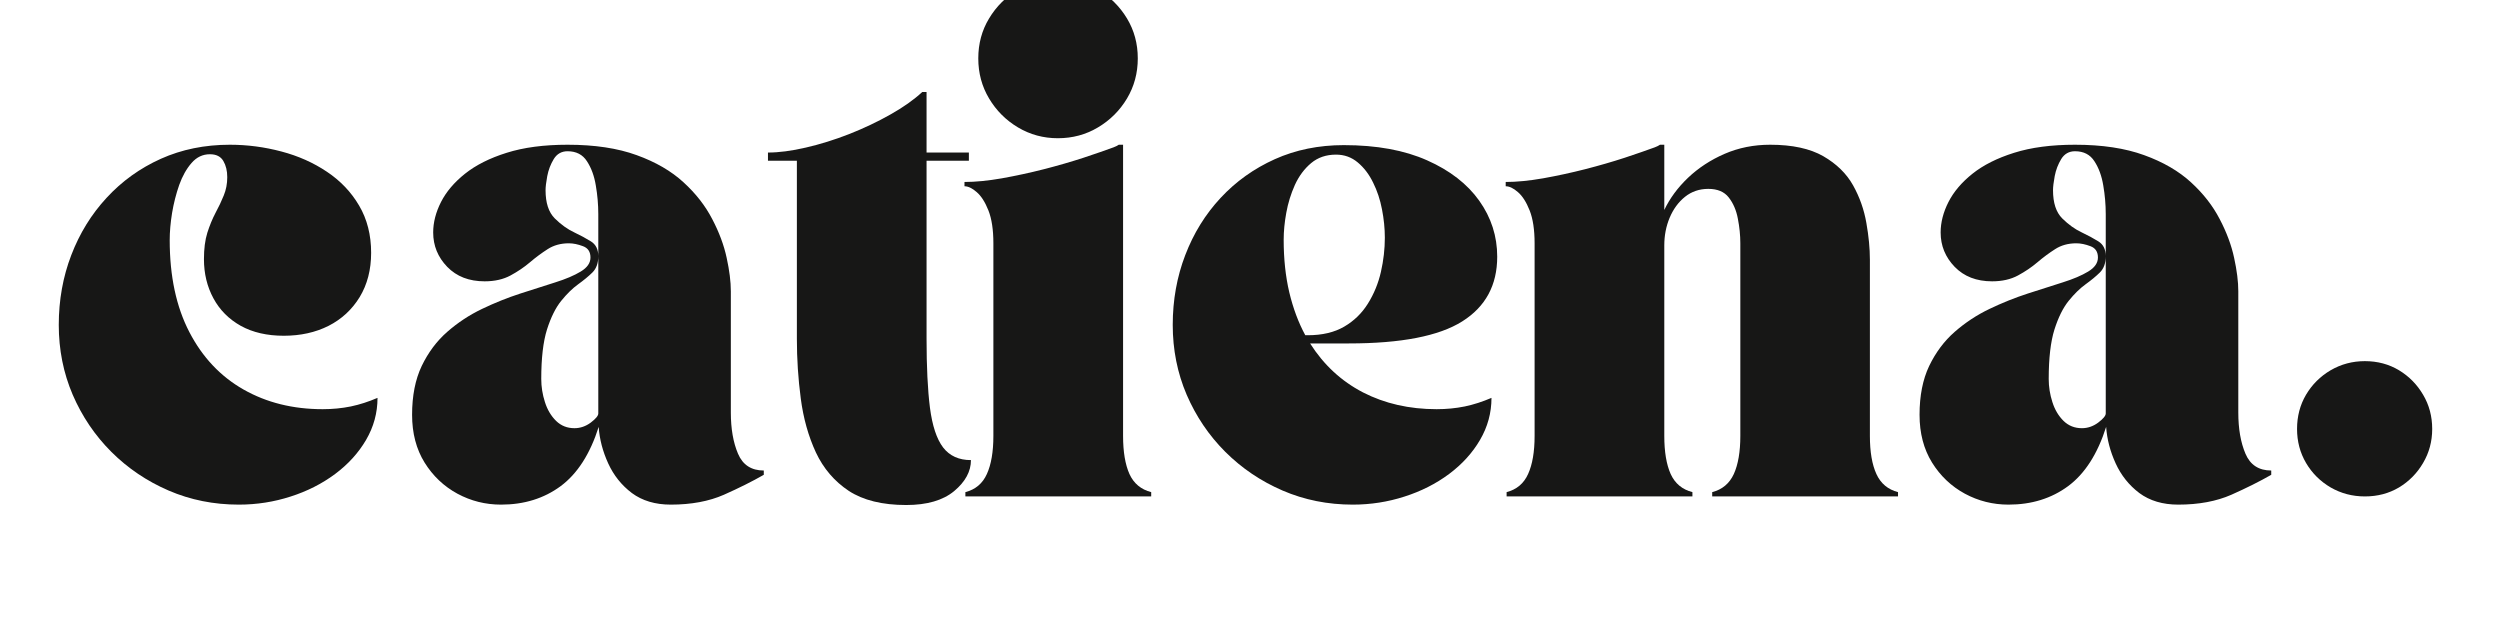 <svg version="1.0" preserveAspectRatio="xMidYMid meet" height="100" viewBox="0 0 300 75" zoomAndPan="magnify" width="400" xmlns:xlink="http://www.w3.org/1999/xlink" xmlns="http://www.w3.org/2000/svg"><defs><g></g></defs><g fill-opacity="1" fill="#171716"><g transform="translate(4.974, 59.571)"><g><path d="M 2.078 -20.578 C 2.078 -23.555 2.578 -26.348 3.578 -28.953 C 4.578 -31.566 5.992 -33.863 7.828 -35.844 C 9.66 -37.832 11.828 -39.391 14.328 -40.516 C 16.836 -41.641 19.598 -42.203 22.609 -42.203 C 24.711 -42.203 26.773 -41.93 28.797 -41.391 C 30.816 -40.859 32.641 -40.047 34.266 -38.953 C 35.891 -37.867 37.176 -36.516 38.125 -34.891 C 39.082 -33.266 39.562 -31.379 39.562 -29.234 C 39.562 -27.203 39.102 -25.43 38.188 -23.922 C 37.27 -22.422 36.023 -21.27 34.453 -20.469 C 32.879 -19.676 31.086 -19.281 29.078 -19.281 C 27.078 -19.281 25.359 -19.676 23.922 -20.469 C 22.492 -21.27 21.398 -22.367 20.641 -23.766 C 19.879 -25.172 19.5 -26.738 19.5 -28.469 C 19.5 -29.707 19.633 -30.766 19.906 -31.641 C 20.188 -32.523 20.516 -33.32 20.891 -34.031 C 21.273 -34.738 21.602 -35.43 21.875 -36.109 C 22.156 -36.785 22.297 -37.52 22.297 -38.312 C 22.297 -39.07 22.141 -39.719 21.828 -40.25 C 21.516 -40.789 20.977 -41.062 20.219 -41.062 C 19.352 -41.062 18.617 -40.711 18.016 -40.016 C 17.41 -39.328 16.914 -38.445 16.531 -37.375 C 16.156 -36.301 15.867 -35.176 15.672 -34 C 15.484 -32.832 15.391 -31.75 15.391 -30.75 C 15.391 -26.426 16.176 -22.75 17.75 -19.719 C 19.32 -16.695 21.488 -14.398 24.25 -12.828 C 27.02 -11.254 30.188 -10.469 33.75 -10.469 C 34.926 -10.469 36.051 -10.578 37.125 -10.797 C 38.195 -11.023 39.266 -11.367 40.328 -11.828 C 40.328 -10.023 39.867 -8.344 38.953 -6.781 C 38.047 -5.227 36.805 -3.863 35.234 -2.688 C 33.66 -1.52 31.879 -0.617 29.891 0.016 C 27.898 0.66 25.832 0.984 23.688 0.984 C 20.688 0.984 17.879 0.422 15.266 -0.703 C 12.66 -1.828 10.367 -3.375 8.391 -5.344 C 6.422 -7.312 4.875 -9.598 3.75 -12.203 C 2.633 -14.816 2.078 -17.609 2.078 -20.578 Z M 2.078 -20.578"></path></g></g></g><g fill-opacity="1" fill="#171716"><g transform="translate(47.373, 59.571)"><g><path d="M 2.078 -9.797 C 2.078 -12.078 2.461 -14.031 3.234 -15.656 C 4.016 -17.281 5.035 -18.645 6.297 -19.75 C 7.555 -20.852 8.945 -21.77 10.469 -22.5 C 11.988 -23.227 13.52 -23.844 15.062 -24.344 C 16.602 -24.844 18.004 -25.289 19.266 -25.688 C 20.523 -26.082 21.539 -26.516 22.312 -26.984 C 23.094 -27.453 23.484 -28.016 23.484 -28.672 C 23.484 -29.359 23.18 -29.812 22.578 -30.031 C 21.973 -30.258 21.41 -30.375 20.891 -30.375 C 19.922 -30.375 19.07 -30.141 18.344 -29.672 C 17.625 -29.211 16.914 -28.688 16.219 -28.094 C 15.531 -27.508 14.754 -26.984 13.891 -26.516 C 13.023 -26.047 11.988 -25.812 10.781 -25.812 C 8.914 -25.812 7.422 -26.391 6.297 -27.547 C 5.172 -28.711 4.609 -30.086 4.609 -31.672 C 4.609 -32.879 4.922 -34.098 5.547 -35.328 C 6.172 -36.555 7.129 -37.688 8.422 -38.719 C 9.723 -39.758 11.391 -40.598 13.422 -41.234 C 15.461 -41.879 17.898 -42.203 20.734 -42.203 C 23.984 -42.203 26.75 -41.785 29.031 -40.953 C 31.312 -40.129 33.188 -39.039 34.656 -37.688 C 36.125 -36.344 37.27 -34.875 38.094 -33.281 C 38.926 -31.695 39.504 -30.145 39.828 -28.625 C 40.16 -27.102 40.328 -25.77 40.328 -24.625 L 40.328 -10.062 C 40.328 -8.125 40.613 -6.477 41.188 -5.125 C 41.758 -3.781 42.789 -3.109 44.281 -3.109 L 44.281 -2.594 C 42.895 -1.801 41.301 -1.004 39.5 -0.203 C 37.707 0.586 35.582 0.984 33.125 0.984 C 31.258 0.984 29.703 0.52 28.453 -0.406 C 27.211 -1.344 26.266 -2.531 25.609 -3.969 C 24.953 -5.406 24.57 -6.863 24.469 -8.344 C 23.438 -5.094 21.914 -2.723 19.906 -1.234 C 17.906 0.242 15.52 0.984 12.75 0.984 C 10.883 0.984 9.141 0.547 7.516 -0.328 C 5.891 -1.211 4.578 -2.457 3.578 -4.062 C 2.578 -5.676 2.078 -7.586 2.078 -9.797 Z M 17.578 -14.094 C 17.578 -13.164 17.723 -12.242 18.016 -11.328 C 18.305 -10.41 18.754 -9.656 19.359 -9.062 C 19.961 -8.477 20.695 -8.188 21.562 -8.188 C 22.258 -8.188 22.91 -8.41 23.516 -8.859 C 24.117 -9.316 24.422 -9.68 24.422 -9.953 L 24.422 -31.047 C 24.422 -31.773 24.422 -32.719 24.422 -33.875 C 24.422 -35.031 24.32 -36.176 24.125 -37.312 C 23.938 -38.457 23.582 -39.426 23.062 -40.219 C 22.551 -41.02 21.773 -41.422 20.734 -41.422 C 20.016 -41.422 19.461 -41.109 19.078 -40.484 C 18.703 -39.867 18.441 -39.188 18.297 -38.438 C 18.16 -37.695 18.094 -37.133 18.094 -36.75 C 18.094 -35.227 18.461 -34.098 19.203 -33.359 C 19.953 -32.617 20.738 -32.055 21.562 -31.672 C 22.289 -31.328 22.945 -30.973 23.531 -30.609 C 24.125 -30.242 24.422 -29.648 24.422 -28.828 C 24.422 -27.992 24.188 -27.344 23.719 -26.875 C 23.25 -26.414 22.676 -25.941 22 -25.453 C 21.332 -24.973 20.66 -24.316 19.984 -23.484 C 19.305 -22.648 18.734 -21.5 18.266 -20.031 C 17.805 -18.562 17.578 -16.582 17.578 -14.094 Z M 17.578 -14.094"></path></g></g></g><g fill-opacity="1" fill="#171716"><g transform="translate(92.156, 59.571)"><g><path d="M 3.469 -40.281 L 0 -40.281 L 0 -41.266 C 1.312 -41.266 2.82 -41.461 4.531 -41.859 C 6.25 -42.254 7.988 -42.797 9.75 -43.484 C 11.508 -44.18 13.156 -44.961 14.688 -45.828 C 16.227 -46.691 17.504 -47.594 18.516 -48.531 L 19.031 -48.531 L 19.031 -41.266 L 24.109 -41.266 L 24.109 -40.281 L 19.031 -40.281 L 19.031 -18.922 C 19.031 -15.566 19.164 -12.805 19.438 -10.641 C 19.719 -8.484 20.242 -6.895 21.016 -5.875 C 21.797 -4.863 22.91 -4.359 24.359 -4.359 C 24.359 -3.004 23.688 -1.766 22.344 -0.641 C 21 0.473 19.082 1.031 16.594 1.031 C 13.719 1.031 11.414 0.461 9.688 -0.672 C 7.969 -1.816 6.656 -3.352 5.75 -5.281 C 4.852 -7.219 4.25 -9.367 3.938 -11.734 C 3.625 -14.109 3.469 -16.504 3.469 -18.922 Z M 3.469 -40.281"></path></g></g></g><g fill-opacity="1" fill="#171716"><g transform="translate(115.222, 59.571)"><g><path d="M 0.516 -37.734 C 1.828 -37.734 3.32 -37.879 5 -38.172 C 6.676 -38.473 8.359 -38.836 10.047 -39.266 C 11.742 -39.703 13.328 -40.16 14.797 -40.641 C 16.266 -41.129 17.469 -41.547 18.406 -41.891 C 18.676 -41.992 18.883 -42.098 19.031 -42.203 L 19.547 -42.203 L 19.547 -7.266 C 19.547 -5.359 19.801 -3.832 20.312 -2.688 C 20.832 -1.551 21.703 -0.828 22.922 -0.516 L 22.922 0 L 0.625 0 L 0.625 -0.516 C 1.832 -0.828 2.691 -1.551 3.203 -2.688 C 3.723 -3.832 3.984 -5.359 3.984 -7.266 L 3.984 -30.375 C 3.984 -32 3.785 -33.312 3.391 -34.312 C 2.992 -35.32 2.523 -36.055 1.984 -36.516 C 1.453 -36.984 0.961 -37.219 0.516 -37.219 Z M 2.172 -52.562 C 2.172 -54.332 2.602 -55.93 3.469 -57.359 C 4.332 -58.797 5.488 -59.945 6.938 -60.812 C 8.395 -61.676 9.988 -62.109 11.719 -62.109 C 13.477 -62.109 15.082 -61.676 16.531 -60.812 C 17.988 -59.945 19.148 -58.797 20.016 -57.359 C 20.879 -55.93 21.312 -54.332 21.312 -52.562 C 21.312 -50.801 20.879 -49.195 20.016 -47.75 C 19.148 -46.301 17.988 -45.145 16.531 -44.281 C 15.082 -43.414 13.477 -42.984 11.719 -42.984 C 9.988 -42.984 8.395 -43.414 6.938 -44.281 C 5.488 -45.145 4.332 -46.301 3.469 -47.75 C 2.602 -49.195 2.172 -50.801 2.172 -52.562 Z M 2.172 -52.562"></path></g></g></g><g fill-opacity="1" fill="#171716"><g transform="translate(138.65, 59.571)"><g><path d="M 23.688 0.984 C 20.688 0.984 17.879 0.422 15.266 -0.703 C 12.66 -1.828 10.367 -3.375 8.391 -5.344 C 6.422 -7.312 4.875 -9.598 3.75 -12.203 C 2.633 -14.816 2.078 -17.609 2.078 -20.578 C 2.078 -23.555 2.578 -26.348 3.578 -28.953 C 4.578 -31.566 5.992 -33.859 7.828 -35.828 C 9.66 -37.797 11.828 -39.344 14.328 -40.469 C 16.836 -41.594 19.598 -42.156 22.609 -42.156 C 26.547 -42.156 29.879 -41.547 32.609 -40.328 C 35.336 -39.117 37.422 -37.504 38.859 -35.484 C 40.297 -33.461 41.016 -31.223 41.016 -28.766 C 41.016 -25.348 39.613 -22.758 36.812 -21 C 34.008 -19.238 29.477 -18.359 23.219 -18.359 L 18.562 -18.359 C 20.188 -15.797 22.301 -13.836 24.906 -12.484 C 27.52 -11.141 30.469 -10.469 33.75 -10.469 C 34.926 -10.469 36.051 -10.578 37.125 -10.797 C 38.195 -11.023 39.266 -11.367 40.328 -11.828 C 40.328 -10.023 39.867 -8.344 38.953 -6.781 C 38.047 -5.227 36.805 -3.863 35.234 -2.688 C 33.66 -1.52 31.879 -0.617 29.891 0.016 C 27.898 0.66 25.832 0.984 23.688 0.984 Z M 17.984 -19.344 L 18.297 -19.344 C 20.023 -19.344 21.477 -19.688 22.656 -20.375 C 23.832 -21.062 24.781 -21.984 25.5 -23.141 C 26.227 -24.305 26.75 -25.578 27.062 -26.953 C 27.375 -28.336 27.531 -29.703 27.531 -31.047 C 27.531 -32.16 27.414 -33.297 27.188 -34.453 C 26.969 -35.609 26.613 -36.676 26.125 -37.656 C 25.645 -38.645 25.031 -39.453 24.281 -40.078 C 23.539 -40.703 22.672 -41.016 21.672 -41.016 C 20.492 -41.016 19.5 -40.676 18.688 -40 C 17.875 -39.32 17.223 -38.445 16.734 -37.375 C 16.254 -36.301 15.91 -35.188 15.703 -34.031 C 15.492 -32.875 15.391 -31.797 15.391 -30.797 C 15.391 -28.516 15.613 -26.414 16.062 -24.5 C 16.52 -22.582 17.16 -20.863 17.984 -19.344 Z M 17.984 -19.344"></path></g></g></g><g fill-opacity="1" fill="#171716"><g transform="translate(180.168, 59.571)"><g><path d="M 0.516 -37.734 C 1.828 -37.734 3.32 -37.879 5 -38.172 C 6.676 -38.473 8.359 -38.836 10.047 -39.266 C 11.742 -39.703 13.328 -40.16 14.797 -40.641 C 16.266 -41.129 17.469 -41.547 18.406 -41.891 C 18.676 -41.992 18.883 -42.098 19.031 -42.203 L 19.547 -42.203 L 19.547 -34.375 C 20.203 -35.758 21.148 -37.047 22.391 -38.234 C 23.641 -39.422 25.102 -40.379 26.781 -41.109 C 28.457 -41.836 30.281 -42.203 32.25 -42.203 C 34.906 -42.203 37.031 -41.742 38.625 -40.828 C 40.219 -39.91 41.41 -38.742 42.203 -37.328 C 42.992 -35.91 43.523 -34.406 43.797 -32.812 C 44.078 -31.227 44.219 -29.758 44.219 -28.406 L 44.219 -7.266 C 44.219 -5.359 44.477 -3.832 45 -2.688 C 45.52 -1.551 46.383 -0.828 47.594 -0.516 L 47.594 0 L 25.297 0 L 25.297 -0.516 C 26.504 -0.828 27.367 -1.551 27.891 -2.688 C 28.41 -3.832 28.672 -5.359 28.672 -7.266 L 28.672 -30.375 C 28.672 -31.344 28.57 -32.328 28.375 -33.328 C 28.188 -34.336 27.82 -35.188 27.281 -35.875 C 26.75 -36.562 25.93 -36.906 24.828 -36.906 C 23.754 -36.906 22.82 -36.586 22.031 -35.953 C 21.238 -35.316 20.625 -34.477 20.188 -33.438 C 19.758 -32.406 19.547 -31.301 19.547 -30.125 L 19.547 -7.266 C 19.547 -5.359 19.801 -3.832 20.312 -2.688 C 20.832 -1.551 21.703 -0.828 22.922 -0.516 L 22.922 0 L 0.625 0 L 0.625 -0.516 C 1.832 -0.828 2.691 -1.551 3.203 -2.688 C 3.723 -3.832 3.984 -5.359 3.984 -7.266 L 3.984 -30.375 C 3.984 -32 3.785 -33.312 3.391 -34.312 C 2.992 -35.32 2.523 -36.055 1.984 -36.516 C 1.453 -36.984 0.961 -37.219 0.516 -37.219 Z M 0.516 -37.734"></path></g></g></g><g fill-opacity="1" fill="#171716"><g transform="translate(228.268, 59.571)"><g><path d="M 2.078 -9.797 C 2.078 -12.078 2.461 -14.031 3.234 -15.656 C 4.016 -17.281 5.035 -18.645 6.297 -19.75 C 7.555 -20.852 8.945 -21.77 10.469 -22.5 C 11.988 -23.227 13.52 -23.844 15.062 -24.344 C 16.602 -24.844 18.004 -25.289 19.266 -25.688 C 20.523 -26.082 21.539 -26.516 22.312 -26.984 C 23.094 -27.453 23.484 -28.016 23.484 -28.672 C 23.484 -29.359 23.18 -29.812 22.578 -30.031 C 21.973 -30.258 21.41 -30.375 20.891 -30.375 C 19.922 -30.375 19.07 -30.141 18.344 -29.672 C 17.625 -29.211 16.914 -28.688 16.219 -28.094 C 15.531 -27.508 14.754 -26.984 13.891 -26.516 C 13.023 -26.047 11.988 -25.812 10.781 -25.812 C 8.914 -25.812 7.422 -26.391 6.297 -27.547 C 5.172 -28.711 4.609 -30.086 4.609 -31.672 C 4.609 -32.879 4.922 -34.098 5.547 -35.328 C 6.172 -36.555 7.129 -37.688 8.422 -38.719 C 9.723 -39.758 11.391 -40.598 13.422 -41.234 C 15.461 -41.879 17.898 -42.203 20.734 -42.203 C 23.984 -42.203 26.75 -41.785 29.031 -40.953 C 31.312 -40.129 33.188 -39.039 34.656 -37.688 C 36.125 -36.344 37.27 -34.875 38.094 -33.281 C 38.926 -31.695 39.504 -30.145 39.828 -28.625 C 40.16 -27.102 40.328 -25.77 40.328 -24.625 L 40.328 -10.062 C 40.328 -8.125 40.613 -6.477 41.188 -5.125 C 41.758 -3.781 42.789 -3.109 44.281 -3.109 L 44.281 -2.594 C 42.895 -1.801 41.301 -1.004 39.5 -0.203 C 37.707 0.586 35.582 0.984 33.125 0.984 C 31.258 0.984 29.703 0.52 28.453 -0.406 C 27.211 -1.344 26.266 -2.531 25.609 -3.969 C 24.953 -5.406 24.57 -6.863 24.469 -8.344 C 23.438 -5.094 21.914 -2.723 19.906 -1.234 C 17.906 0.242 15.52 0.984 12.75 0.984 C 10.883 0.984 9.141 0.547 7.516 -0.328 C 5.891 -1.211 4.578 -2.457 3.578 -4.062 C 2.578 -5.676 2.078 -7.586 2.078 -9.797 Z M 17.578 -14.094 C 17.578 -13.164 17.723 -12.242 18.016 -11.328 C 18.305 -10.41 18.754 -9.656 19.359 -9.062 C 19.961 -8.477 20.695 -8.188 21.562 -8.188 C 22.258 -8.188 22.91 -8.41 23.516 -8.859 C 24.117 -9.316 24.422 -9.68 24.422 -9.953 L 24.422 -31.047 C 24.422 -31.773 24.422 -32.719 24.422 -33.875 C 24.422 -35.031 24.32 -36.176 24.125 -37.312 C 23.938 -38.457 23.582 -39.426 23.062 -40.219 C 22.551 -41.02 21.773 -41.422 20.734 -41.422 C 20.016 -41.422 19.461 -41.109 19.078 -40.484 C 18.703 -39.867 18.441 -39.188 18.297 -38.438 C 18.16 -37.695 18.094 -37.133 18.094 -36.75 C 18.094 -35.227 18.461 -34.098 19.203 -33.359 C 19.953 -32.617 20.738 -32.055 21.562 -31.672 C 22.289 -31.328 22.945 -30.973 23.531 -30.609 C 24.125 -30.242 24.422 -29.648 24.422 -28.828 C 24.422 -27.992 24.188 -27.344 23.719 -26.875 C 23.25 -26.414 22.676 -25.941 22 -25.453 C 21.332 -24.973 20.66 -24.316 19.984 -23.484 C 19.305 -22.648 18.734 -21.5 18.266 -20.031 C 17.805 -18.562 17.578 -16.582 17.578 -14.094 Z M 17.578 -14.094"></path></g></g></g><g fill-opacity="1" fill="#171716"><g transform="translate(273.052, 59.571)"><g><path d="M 2.594 -8.094 C 2.594 -9.613 2.953 -10.984 3.672 -12.203 C 4.398 -13.43 5.383 -14.41 6.625 -15.141 C 7.875 -15.867 9.242 -16.234 10.734 -16.234 C 12.254 -16.234 13.617 -15.867 14.828 -15.141 C 16.035 -14.41 17 -13.43 17.719 -12.203 C 18.445 -10.984 18.812 -9.613 18.812 -8.094 C 18.812 -6.602 18.445 -5.242 17.719 -4.016 C 17 -2.785 16.035 -1.805 14.828 -1.078 C 13.617 -0.359 12.254 0 10.734 0 C 9.242 0 7.875 -0.359 6.625 -1.078 C 5.383 -1.805 4.398 -2.785 3.672 -4.016 C 2.953 -5.242 2.594 -6.602 2.594 -8.094 Z M 2.594 -8.094"></path></g></g></g></svg>